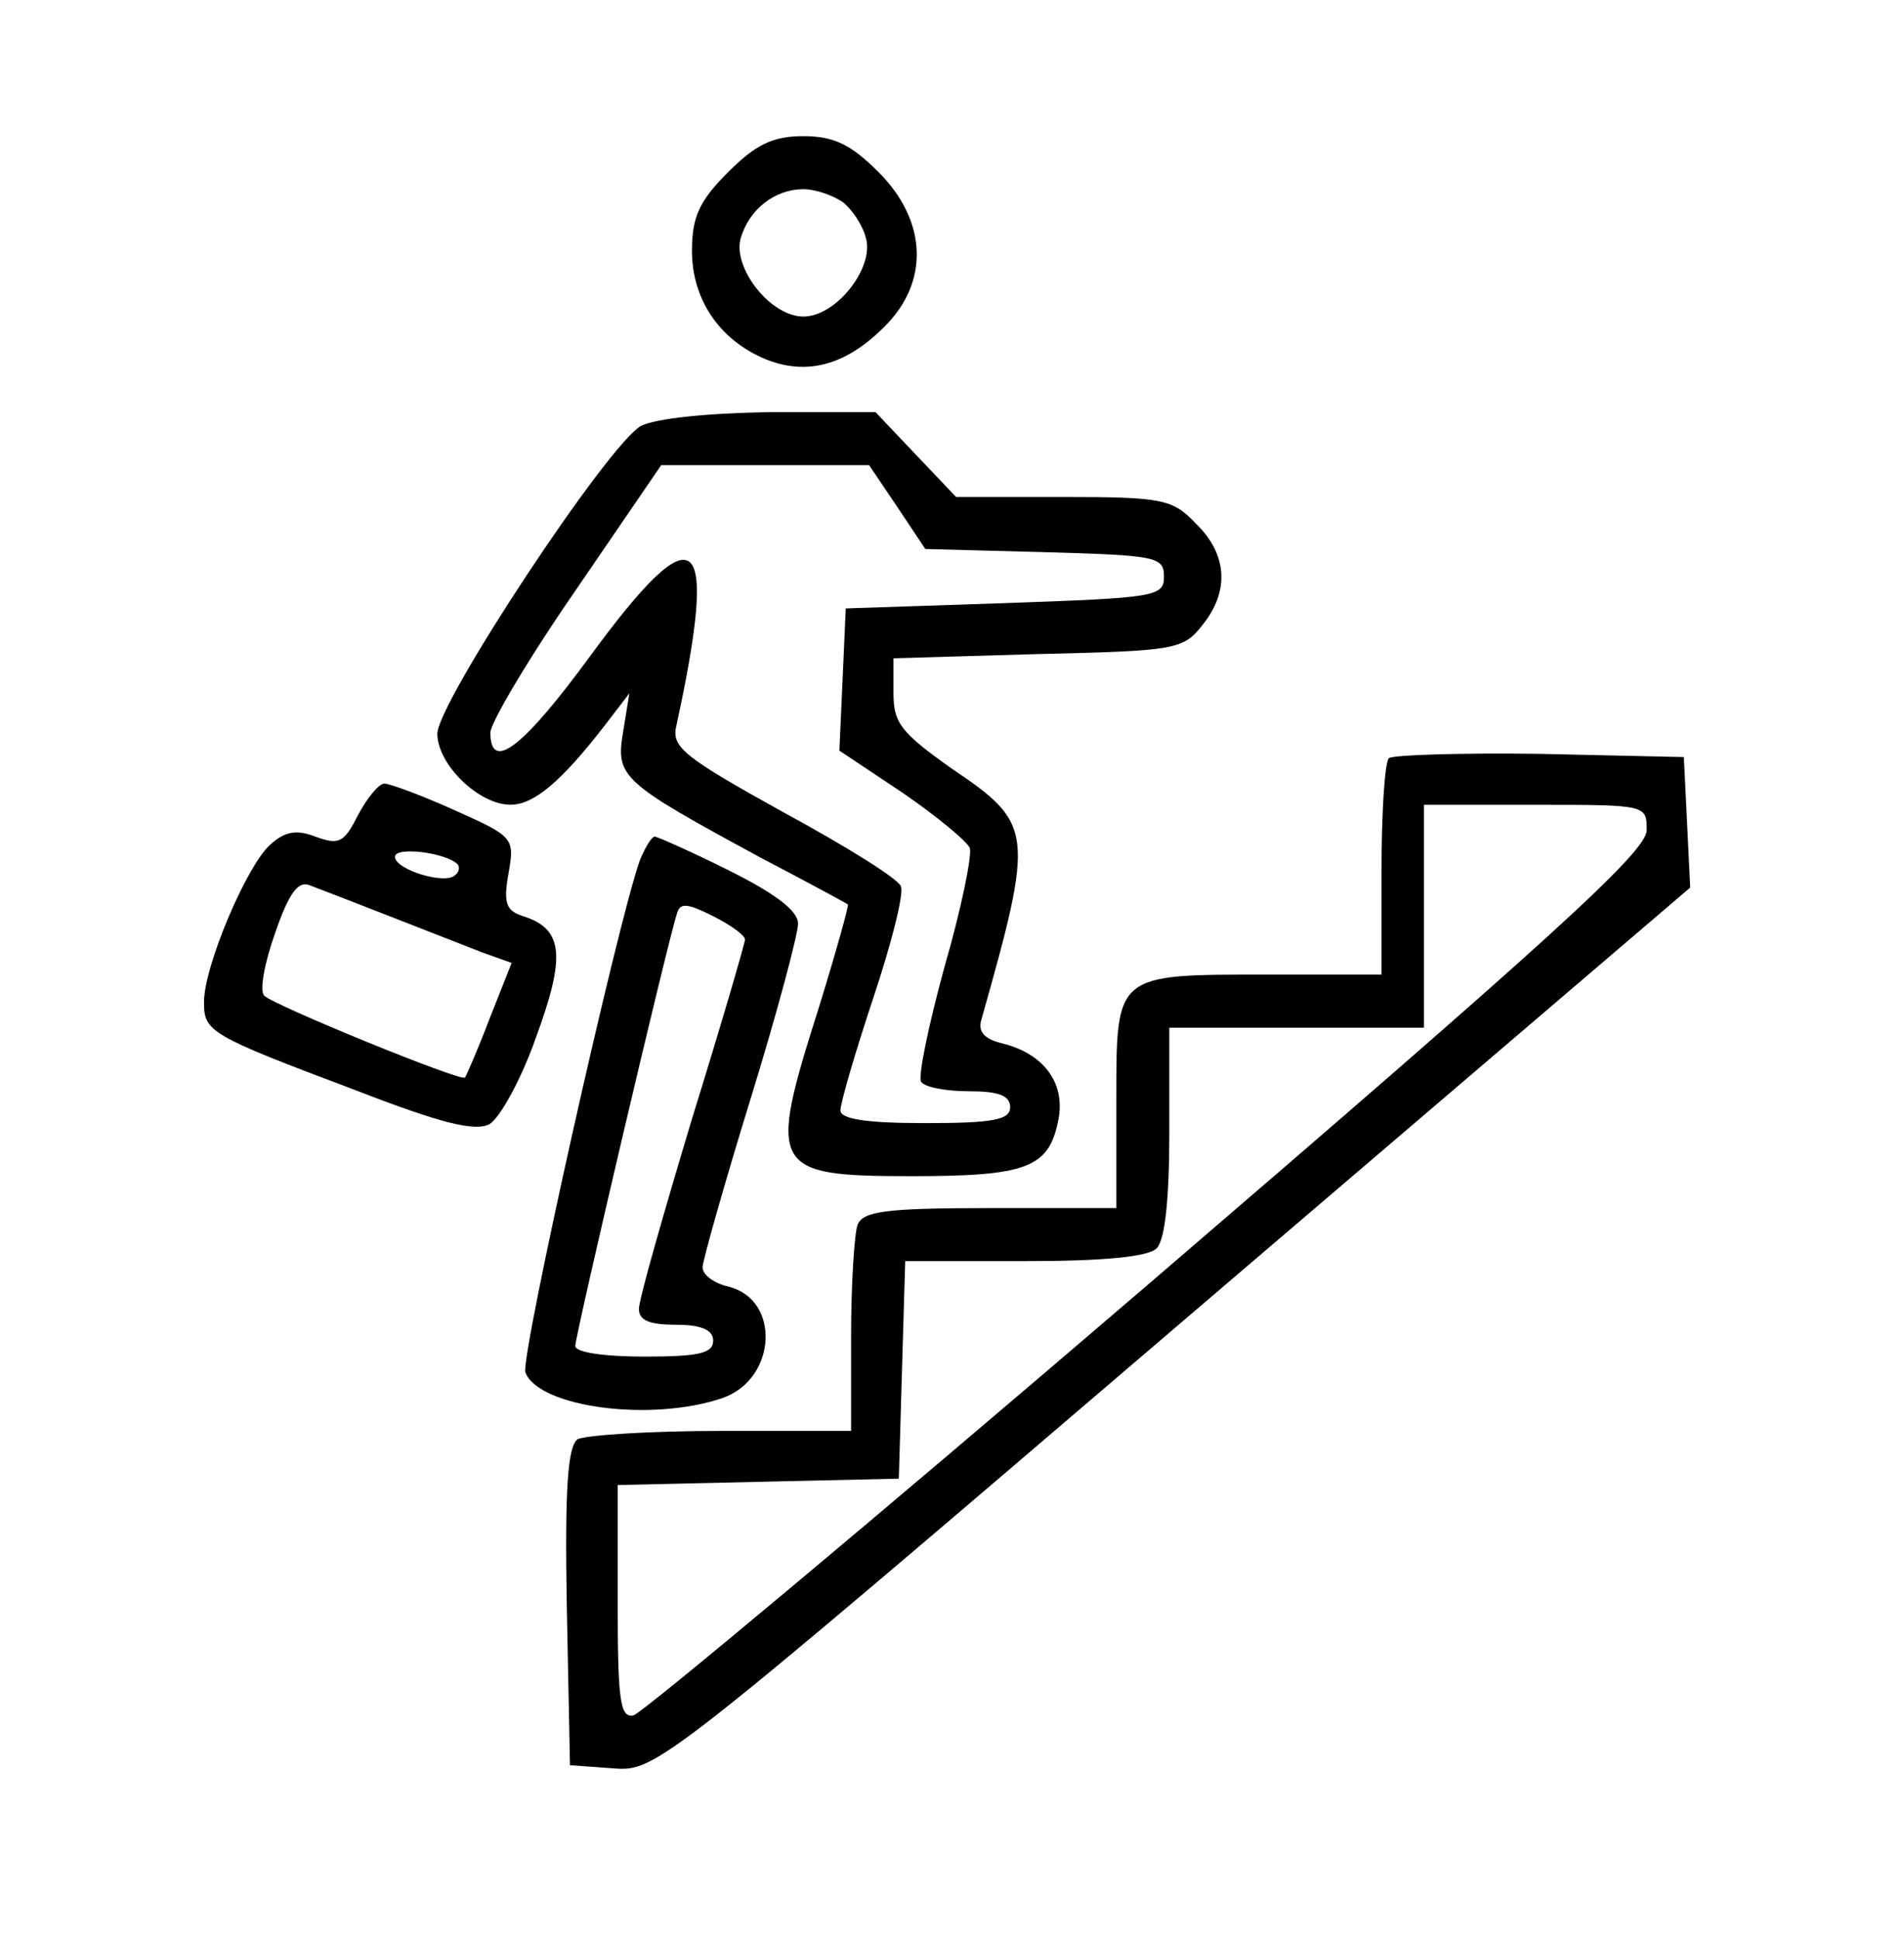 <svg width="56" height="57" viewBox="0 0 56 57" fill="none" xmlns="http://www.w3.org/2000/svg">
<path d="M21.412 5.064C20.57 5.906 20.352 6.374 20.352 7.372C20.352 8.808 21.163 9.993 22.504 10.555C23.721 11.054 24.876 10.742 25.999 9.619C27.34 8.308 27.278 6.499 25.843 5.064C25.032 4.252 24.532 4.003 23.628 4.003C22.723 4.003 22.224 4.252 21.412 5.064ZM24.782 5.937C25.063 6.156 25.375 6.624 25.468 6.998C25.718 7.872 24.595 9.307 23.628 9.307C22.66 9.307 21.537 7.872 21.787 6.998C22.036 6.156 22.785 5.563 23.628 5.563C24.002 5.563 24.501 5.75 24.782 5.937Z" fill="black"/>
<path d="M18.854 12.522C17.887 13.052 12.863 20.665 12.863 21.57C12.863 22.474 14.08 23.66 15.016 23.66C15.703 23.66 16.514 22.974 17.793 21.32L18.511 20.384L18.323 21.538C18.105 22.849 18.292 23.005 22.379 25.22C23.752 25.938 24.907 26.562 24.938 26.593C24.969 26.624 24.595 27.966 24.095 29.588C22.567 34.393 22.66 34.58 26.841 34.58C30.179 34.58 30.834 34.331 31.115 32.989C31.365 31.897 30.741 30.992 29.493 30.68C28.962 30.555 28.744 30.337 28.869 29.962C30.429 24.44 30.398 24.222 27.995 22.599C26.498 21.538 26.279 21.258 26.279 20.384V19.354L30.523 19.23C34.547 19.136 34.797 19.105 35.358 18.387C36.17 17.389 36.107 16.297 35.171 15.392C34.485 14.674 34.204 14.612 31.271 14.612H28.12L26.934 13.364L25.749 12.116H22.66C20.757 12.147 19.291 12.303 18.854 12.522ZM26.404 14.924L27.215 16.141L30.71 16.234C33.986 16.328 34.235 16.359 34.235 16.952C34.235 17.545 33.986 17.576 29.555 17.732L24.875 17.888L24.782 19.978L24.688 22.069L26.56 23.317C27.558 24.003 28.463 24.752 28.526 24.939C28.588 25.158 28.276 26.718 27.777 28.434C27.309 30.15 26.997 31.647 27.09 31.803C27.184 31.959 27.808 32.084 28.494 32.084C29.368 32.084 29.711 32.209 29.711 32.552C29.711 32.926 29.212 33.02 27.215 33.02C25.437 33.02 24.719 32.895 24.719 32.646C24.719 32.427 25.156 30.93 25.686 29.338C26.217 27.747 26.591 26.281 26.498 26.062C26.435 25.844 24.875 24.877 23.035 23.878C20.164 22.287 19.759 21.975 19.883 21.382C21.163 15.517 20.507 14.986 17.356 19.292C15.39 21.975 14.423 22.724 14.423 21.538C14.423 21.258 15.546 19.354 16.951 17.326L19.447 13.676H22.504H25.562L26.404 14.924Z" fill="black"/>
<path d="M40.851 22.289C40.726 22.414 40.633 23.911 40.633 25.596V28.654H37.325C32.77 28.654 32.833 28.591 32.833 32.398V35.518H29.12C26.031 35.518 25.376 35.611 25.22 36.017C25.126 36.298 25.032 37.764 25.032 39.293V42.07H21.226C19.104 42.07 17.201 42.194 16.983 42.319C16.702 42.538 16.608 43.723 16.671 47.249L16.764 51.898L18.044 51.991C19.292 52.085 19.416 51.991 34.517 39.075L49.712 26.095L49.618 24.161L49.525 22.258L45.281 22.164C42.972 22.133 40.976 22.195 40.851 22.289ZM48.432 24.41C48.432 25.035 45.656 27.562 33.769 37.764C25.688 44.691 18.886 50.369 18.636 50.431C18.231 50.525 18.168 49.963 18.168 47.093V43.661L22.318 43.567L26.436 43.474L26.53 40.26L26.624 37.078H30.118C32.458 37.078 33.769 36.953 34.018 36.703C34.268 36.454 34.392 35.237 34.392 33.271V30.214H38.136H41.88V26.938V23.662H45.157C48.432 23.662 48.432 23.662 48.432 24.41Z" fill="black"/>
<path d="M10.524 23.974C10.118 24.785 9.962 24.848 9.276 24.598C8.714 24.38 8.371 24.442 7.934 24.848C7.248 25.472 6 28.405 6 29.465C6 30.339 6.156 30.433 10.462 32.055C12.958 33.022 13.956 33.272 14.393 33.053C14.705 32.866 15.329 31.743 15.766 30.495C16.639 28.124 16.577 27.313 15.391 26.938C14.892 26.782 14.798 26.564 14.954 25.69C15.142 24.629 15.11 24.598 13.363 23.818C12.396 23.381 11.46 23.038 11.304 23.038C11.148 23.038 10.805 23.444 10.524 23.974ZM13.457 25.409C13.519 25.472 13.519 25.628 13.394 25.721C13.114 26.033 11.616 25.565 11.616 25.191C11.616 24.879 13.114 25.066 13.457 25.409ZM11.46 26.938C12.49 27.344 13.706 27.812 14.174 27.999L15.048 28.311L14.393 29.965C14.05 30.869 13.706 31.649 13.675 31.681C13.55 31.805 8.059 29.559 7.778 29.278C7.622 29.153 7.778 28.311 8.09 27.437C8.496 26.252 8.777 25.877 9.12 26.033C9.37 26.127 10.43 26.533 11.46 26.938Z" fill="black"/>
<path d="M18.823 25.283C18.168 27.093 15.297 39.916 15.453 40.353C15.859 41.382 19.166 41.819 21.257 41.101C22.848 40.54 22.973 38.2 21.413 37.825C21.007 37.732 20.664 37.482 20.664 37.264C20.664 37.077 21.288 34.861 22.068 32.334C22.848 29.807 23.472 27.467 23.472 27.155C23.472 26.781 22.817 26.281 21.444 25.595C20.321 25.033 19.322 24.597 19.26 24.597C19.166 24.597 18.979 24.909 18.823 25.283ZM21.912 27.623C21.912 27.717 21.225 30.088 20.352 32.896C19.509 35.704 18.792 38.2 18.792 38.481C18.792 38.824 19.104 38.949 19.884 38.949C20.633 38.949 20.976 39.105 20.976 39.417C20.976 39.791 20.539 39.885 18.948 39.885C17.762 39.885 16.92 39.76 16.92 39.573C16.92 39.261 19.634 27.685 19.915 26.843C20.009 26.531 20.227 26.562 20.976 26.937C21.475 27.186 21.912 27.498 21.912 27.623Z" fill="black"/>
</svg>

